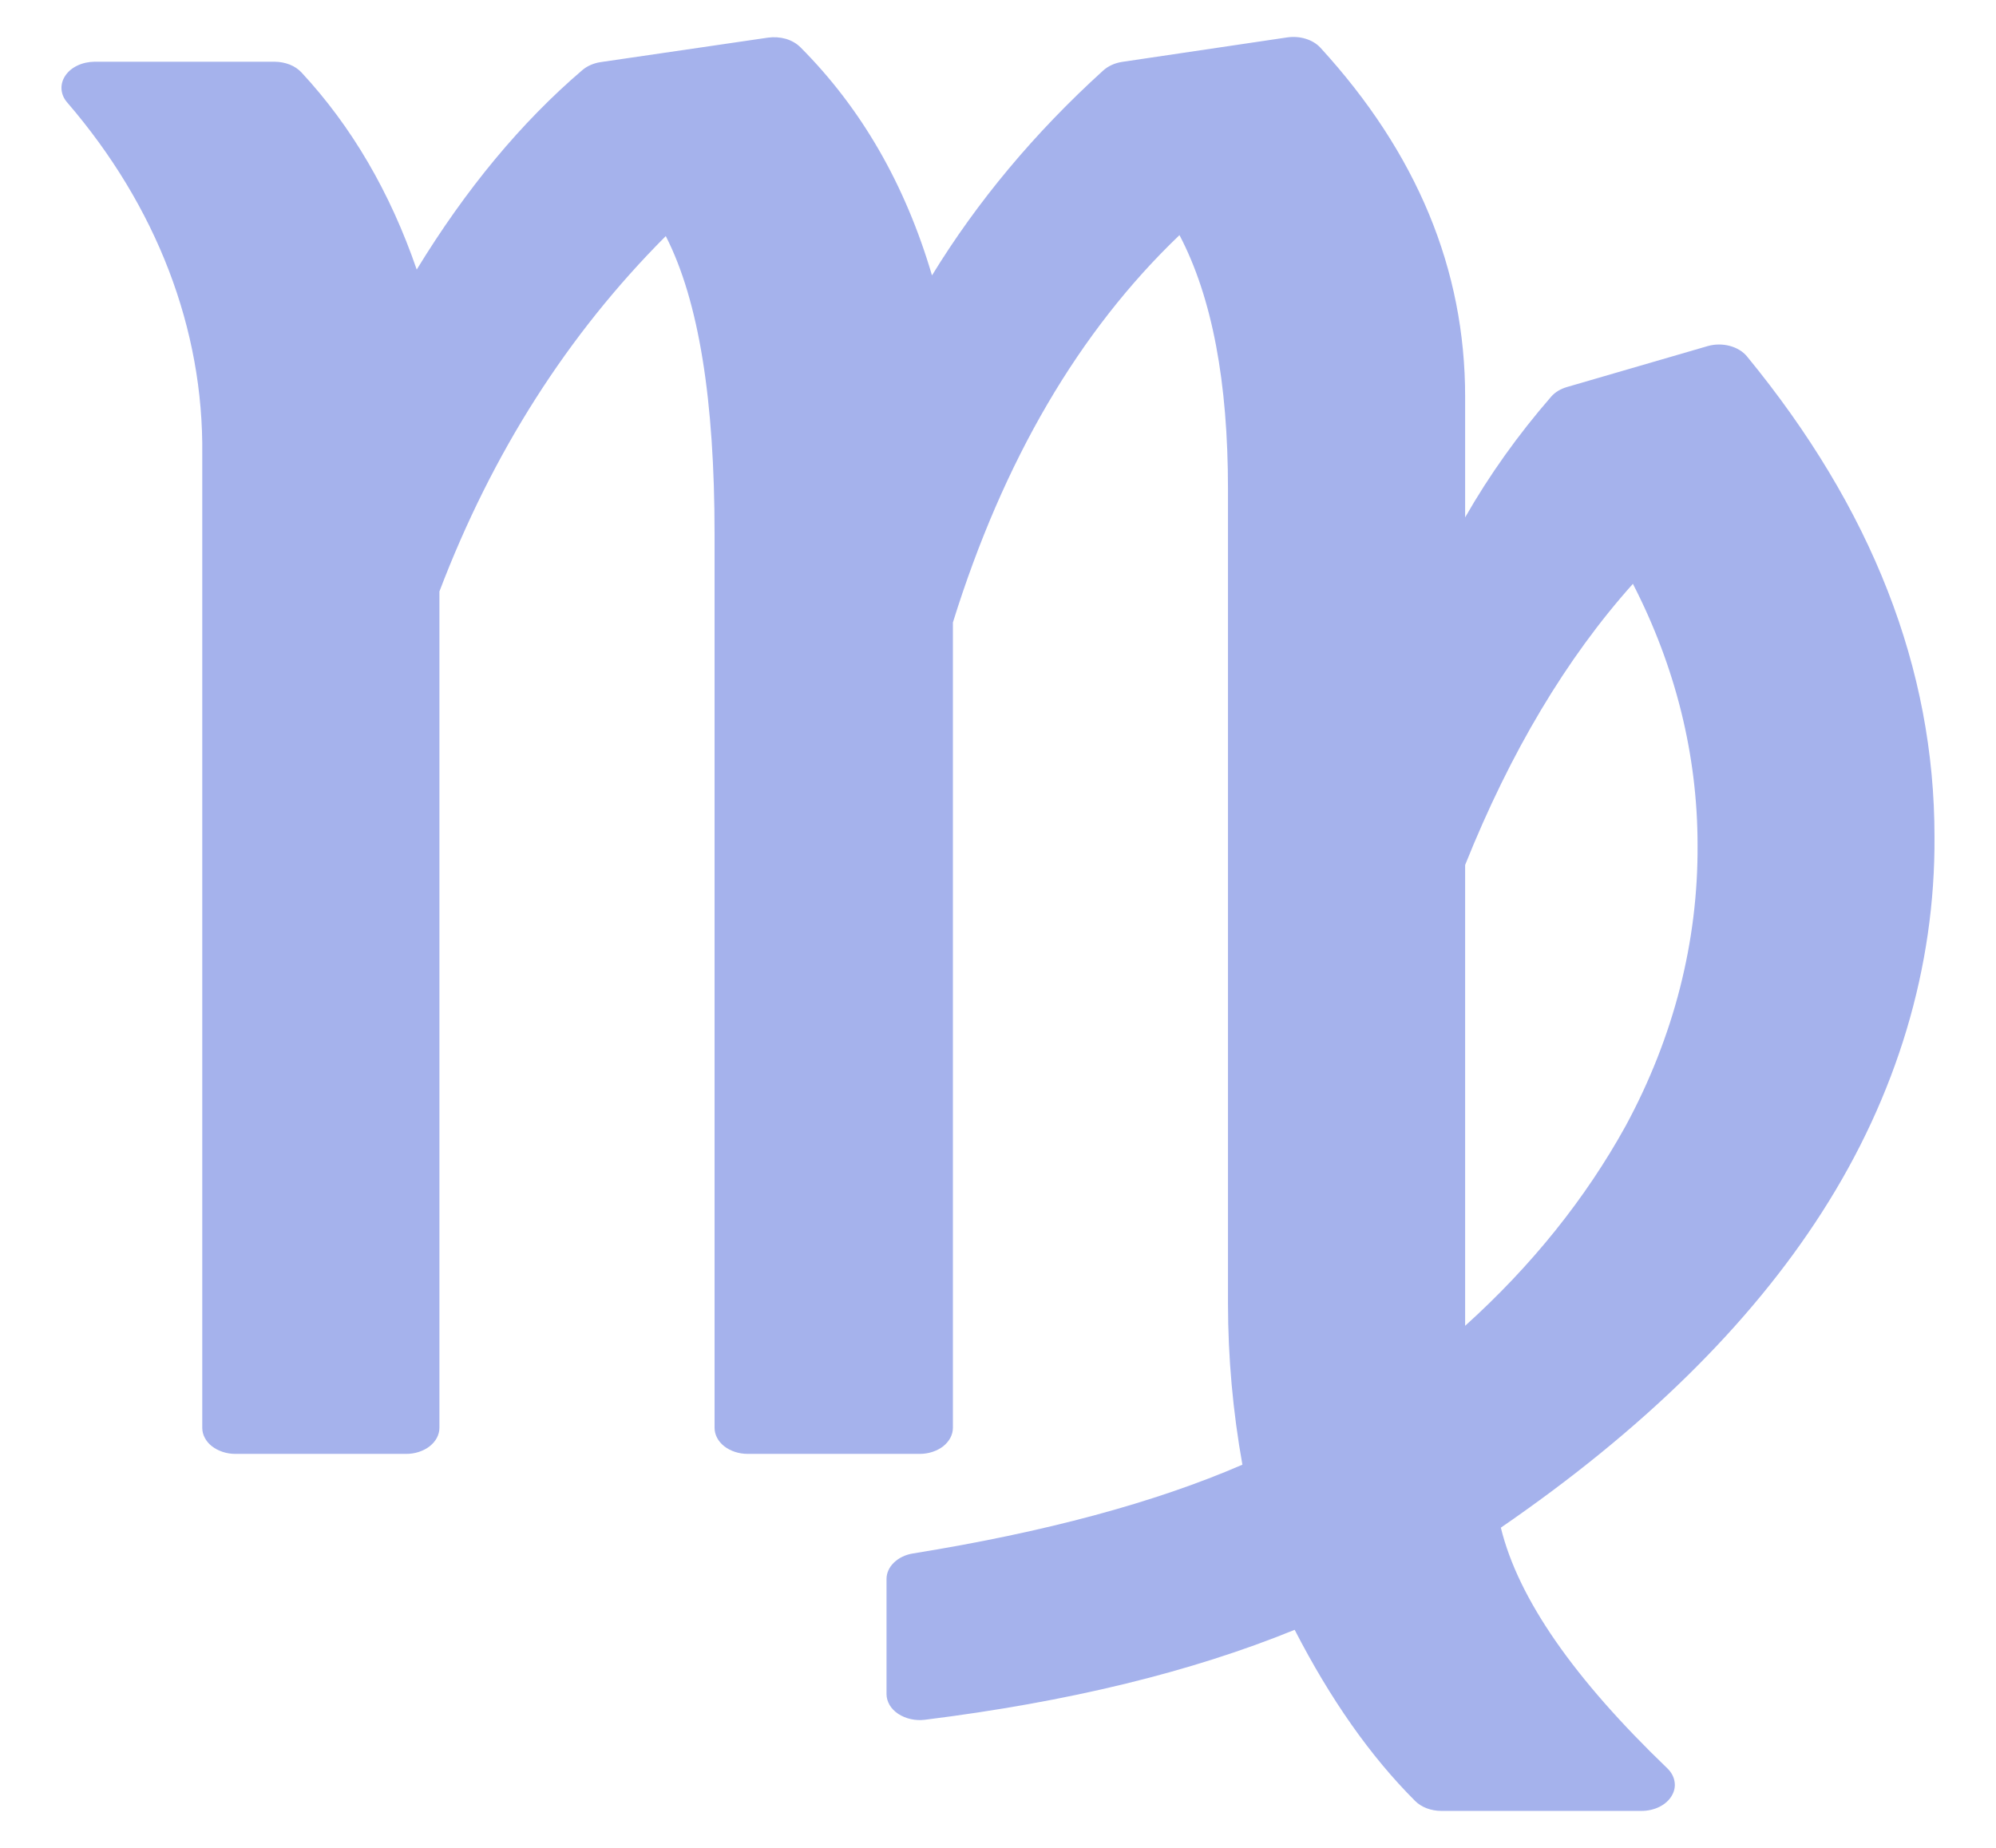 <svg width="27" height="25" viewBox="0 0 27 25" fill="none" xmlns="http://www.w3.org/2000/svg">
<path fill-rule="evenodd" clip-rule="evenodd" d="M5.637 3.647C6.306 2.552 7.053 1.653 7.878 0.948C7.944 0.892 8.031 0.854 8.127 0.84L10.39 0.509C10.471 0.498 10.555 0.504 10.632 0.526C10.708 0.549 10.776 0.588 10.827 0.639C11.65 1.464 12.244 2.493 12.607 3.726C13.219 2.726 13.997 1.794 14.922 0.955C14.989 0.894 15.08 0.852 15.181 0.837L17.413 0.506C17.497 0.494 17.584 0.5 17.663 0.525C17.742 0.549 17.811 0.591 17.861 0.645C19.167 2.071 19.82 3.646 19.819 5.37V7C20.145 6.429 20.535 5.882 20.984 5.365C21.036 5.306 21.11 5.261 21.197 5.236L23.101 4.682C23.196 4.655 23.3 4.654 23.396 4.679C23.492 4.704 23.575 4.754 23.63 4.82C25.323 6.882 26.169 9.048 26.168 11.32C26.18 13.085 25.657 14.826 24.645 16.402C23.669 17.926 22.222 19.348 20.302 20.668C20.538 21.634 21.296 22.715 22.554 23.924C22.608 23.976 22.642 24.039 22.652 24.105C22.663 24.171 22.649 24.238 22.612 24.298C22.576 24.359 22.518 24.41 22.447 24.445C22.375 24.481 22.291 24.5 22.206 24.5H19.496C19.428 24.5 19.361 24.488 19.3 24.465C19.239 24.442 19.185 24.408 19.143 24.366C18.541 23.765 17.998 22.993 17.513 22.05C16.114 22.621 14.447 23.026 12.512 23.267C12.448 23.275 12.382 23.272 12.32 23.258C12.258 23.244 12.2 23.22 12.15 23.187C12.101 23.154 12.061 23.114 12.034 23.068C12.007 23.021 11.992 22.971 11.992 22.921V21.363C11.992 21.282 12.027 21.203 12.093 21.14C12.158 21.077 12.249 21.033 12.35 21.017C14.137 20.729 15.622 20.329 16.806 19.816C16.677 19.096 16.612 18.369 16.611 17.641V6.615C16.611 5.174 16.399 4.028 15.955 3.181C14.595 4.482 13.573 6.229 12.89 8.421V19.317C12.89 19.364 12.878 19.41 12.856 19.452C12.833 19.495 12.8 19.534 12.759 19.567C12.717 19.599 12.668 19.625 12.613 19.643C12.559 19.661 12.5 19.67 12.441 19.67H10.115C9.996 19.67 9.882 19.633 9.797 19.567C9.713 19.501 9.666 19.411 9.666 19.317V7.227C9.666 5.422 9.456 4.076 9.006 3.194C7.679 4.524 6.658 6.126 5.944 8.002V19.317C5.944 19.364 5.932 19.41 5.91 19.452C5.887 19.495 5.854 19.534 5.812 19.567C5.771 19.599 5.721 19.625 5.667 19.643C5.612 19.661 5.554 19.67 5.495 19.67H3.184C3.126 19.67 3.067 19.661 3.013 19.643C2.958 19.625 2.909 19.599 2.867 19.567C2.825 19.534 2.792 19.495 2.77 19.452C2.747 19.41 2.736 19.364 2.736 19.317V6.149C2.756 4.452 2.119 2.791 0.908 1.385C0.862 1.332 0.836 1.27 0.832 1.206C0.828 1.142 0.846 1.079 0.884 1.023C0.922 0.966 0.979 0.919 1.049 0.886C1.119 0.853 1.199 0.836 1.28 0.835H3.716C3.787 0.836 3.856 0.849 3.92 0.874C3.983 0.899 4.037 0.936 4.079 0.981C4.758 1.713 5.277 2.601 5.637 3.647ZM22.089 7.898C21.189 8.904 20.432 10.172 19.819 11.702V17.937C20.716 17.128 21.449 16.215 21.992 15.23C22.642 14.028 22.972 12.735 22.963 11.43C22.963 10.22 22.666 9.022 22.089 7.9V7.898Z" fill="#A5B2EC"/>
</svg>
